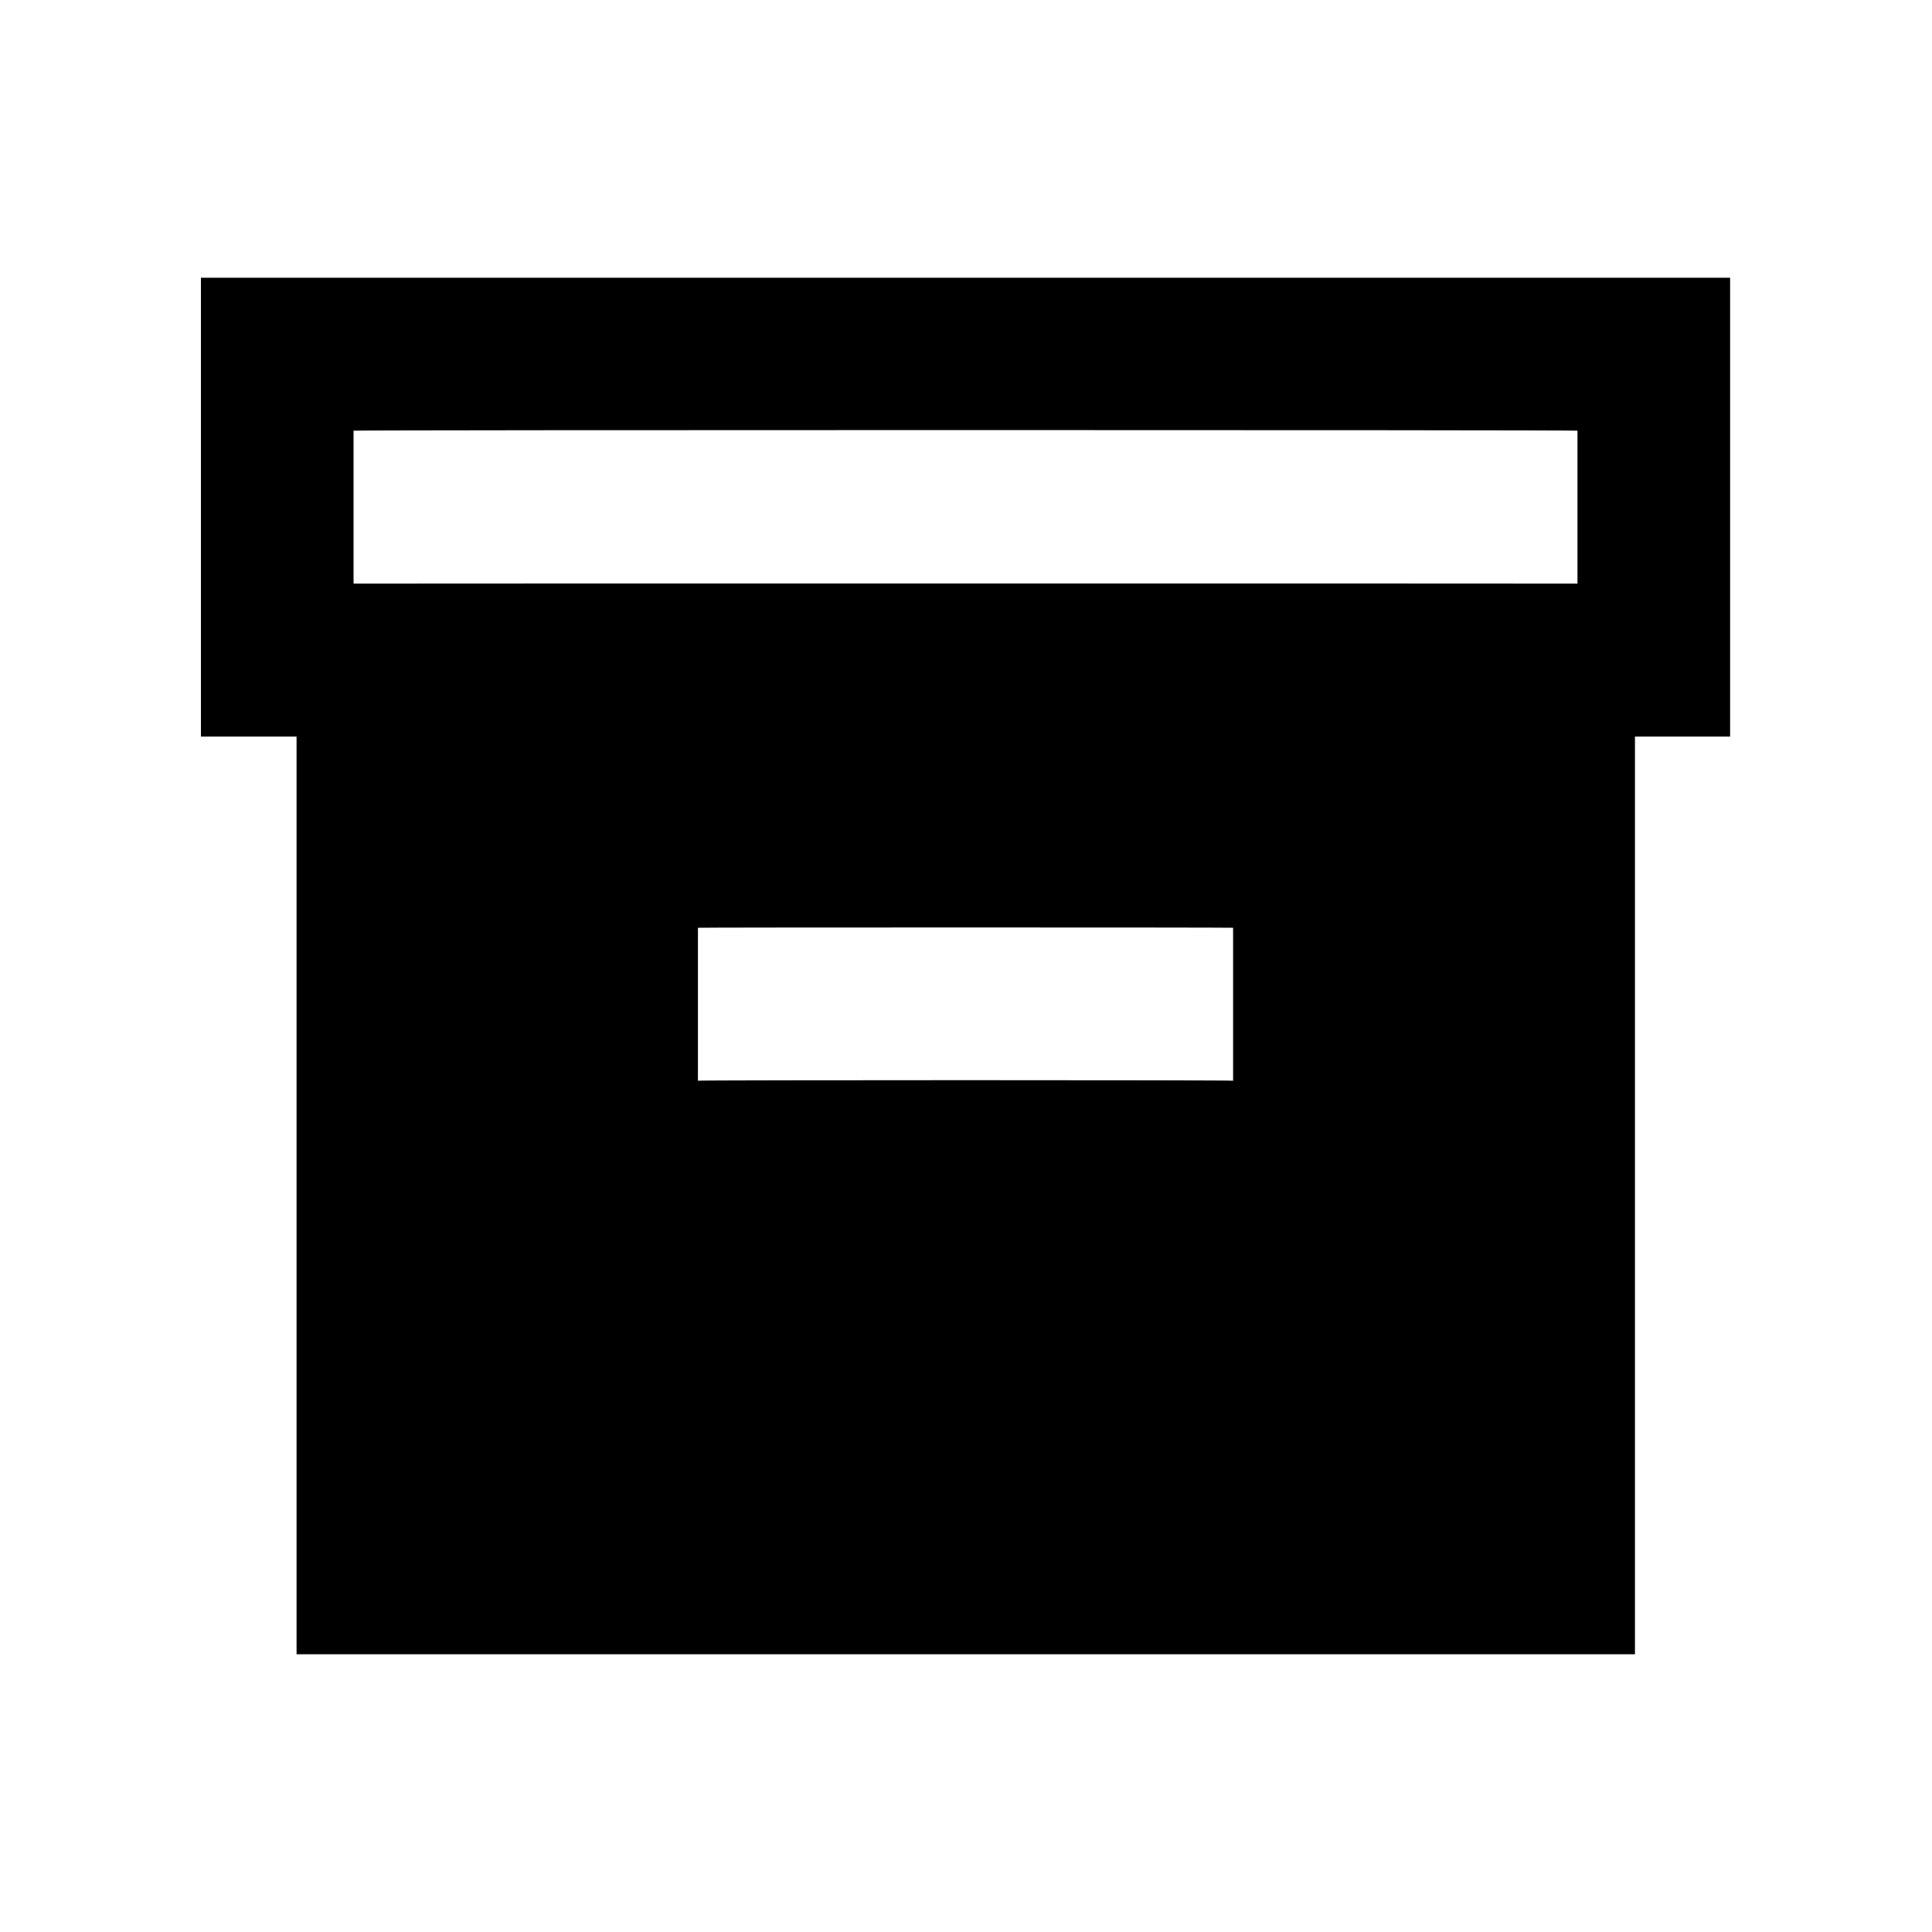 <svg xmlns="http://www.w3.org/2000/svg" version="1.1" xmlns:xlink="http://www.w3.org/1999/xlink" width="100%" height="100%" id="svgWorkerArea" viewBox="0 0 400 400" xmlns:artdraw="https://artdraw.muisca.co" style="background: white;"><defs id="defsdoc"><pattern id="patternBool" x="0" y="0" width="10" height="10" patternUnits="userSpaceOnUse" patternTransform="rotate(35)"><circle cx="5" cy="5" r="4" style="stroke: none;fill: #ff000070;"></circle></pattern></defs><g id="fileImp-408540012" class="cosito"><path id="pathImp-480943555" fill="none" class="grouped" d="M10 10C10 10 390 10 390 10 390 10 390 390 390 390 390 390 10 390 10 390 10 390 10 10 10 10"></path><path id="pathImp-849025260" class="grouped" d="M41.6 152.5C41.6 152.5 61.4 152.5 61.4 152.5 61.4 152.5 61.4 342.5 61.4 342.5 61.4 342.5 338.5 342.5 338.5 342.5 338.5 342.5 338.5 152.5 338.5 152.5 338.5 152.5 358.2 152.5 358.2 152.5 358.2 152.5 358.2 57.5 358.2 57.5 358.2 57.5 41.6 57.5 41.6 57.5 41.6 57.5 41.6 152.5 41.6 152.5 41.6 152.5 41.6 152.5 41.6 152.5M255.3 223.75C255.3 223.6 144.5 223.6 144.5 223.75 144.5 223.6 144.5 192 144.5 192.083 144.5 192 255.3 192 255.3 192.083 255.3 192 255.3 223.6 255.3 223.75 255.3 223.6 255.3 223.6 255.3 223.75M73.2 89.167C73.2 89 326.6 89 326.6 89.167 326.6 89 326.6 120.8 326.6 120.833 326.6 120.8 73.2 120.8 73.2 120.833 73.2 120.8 73.2 89 73.2 89.167 73.2 89 73.2 89 73.2 89.167"></path></g></svg>